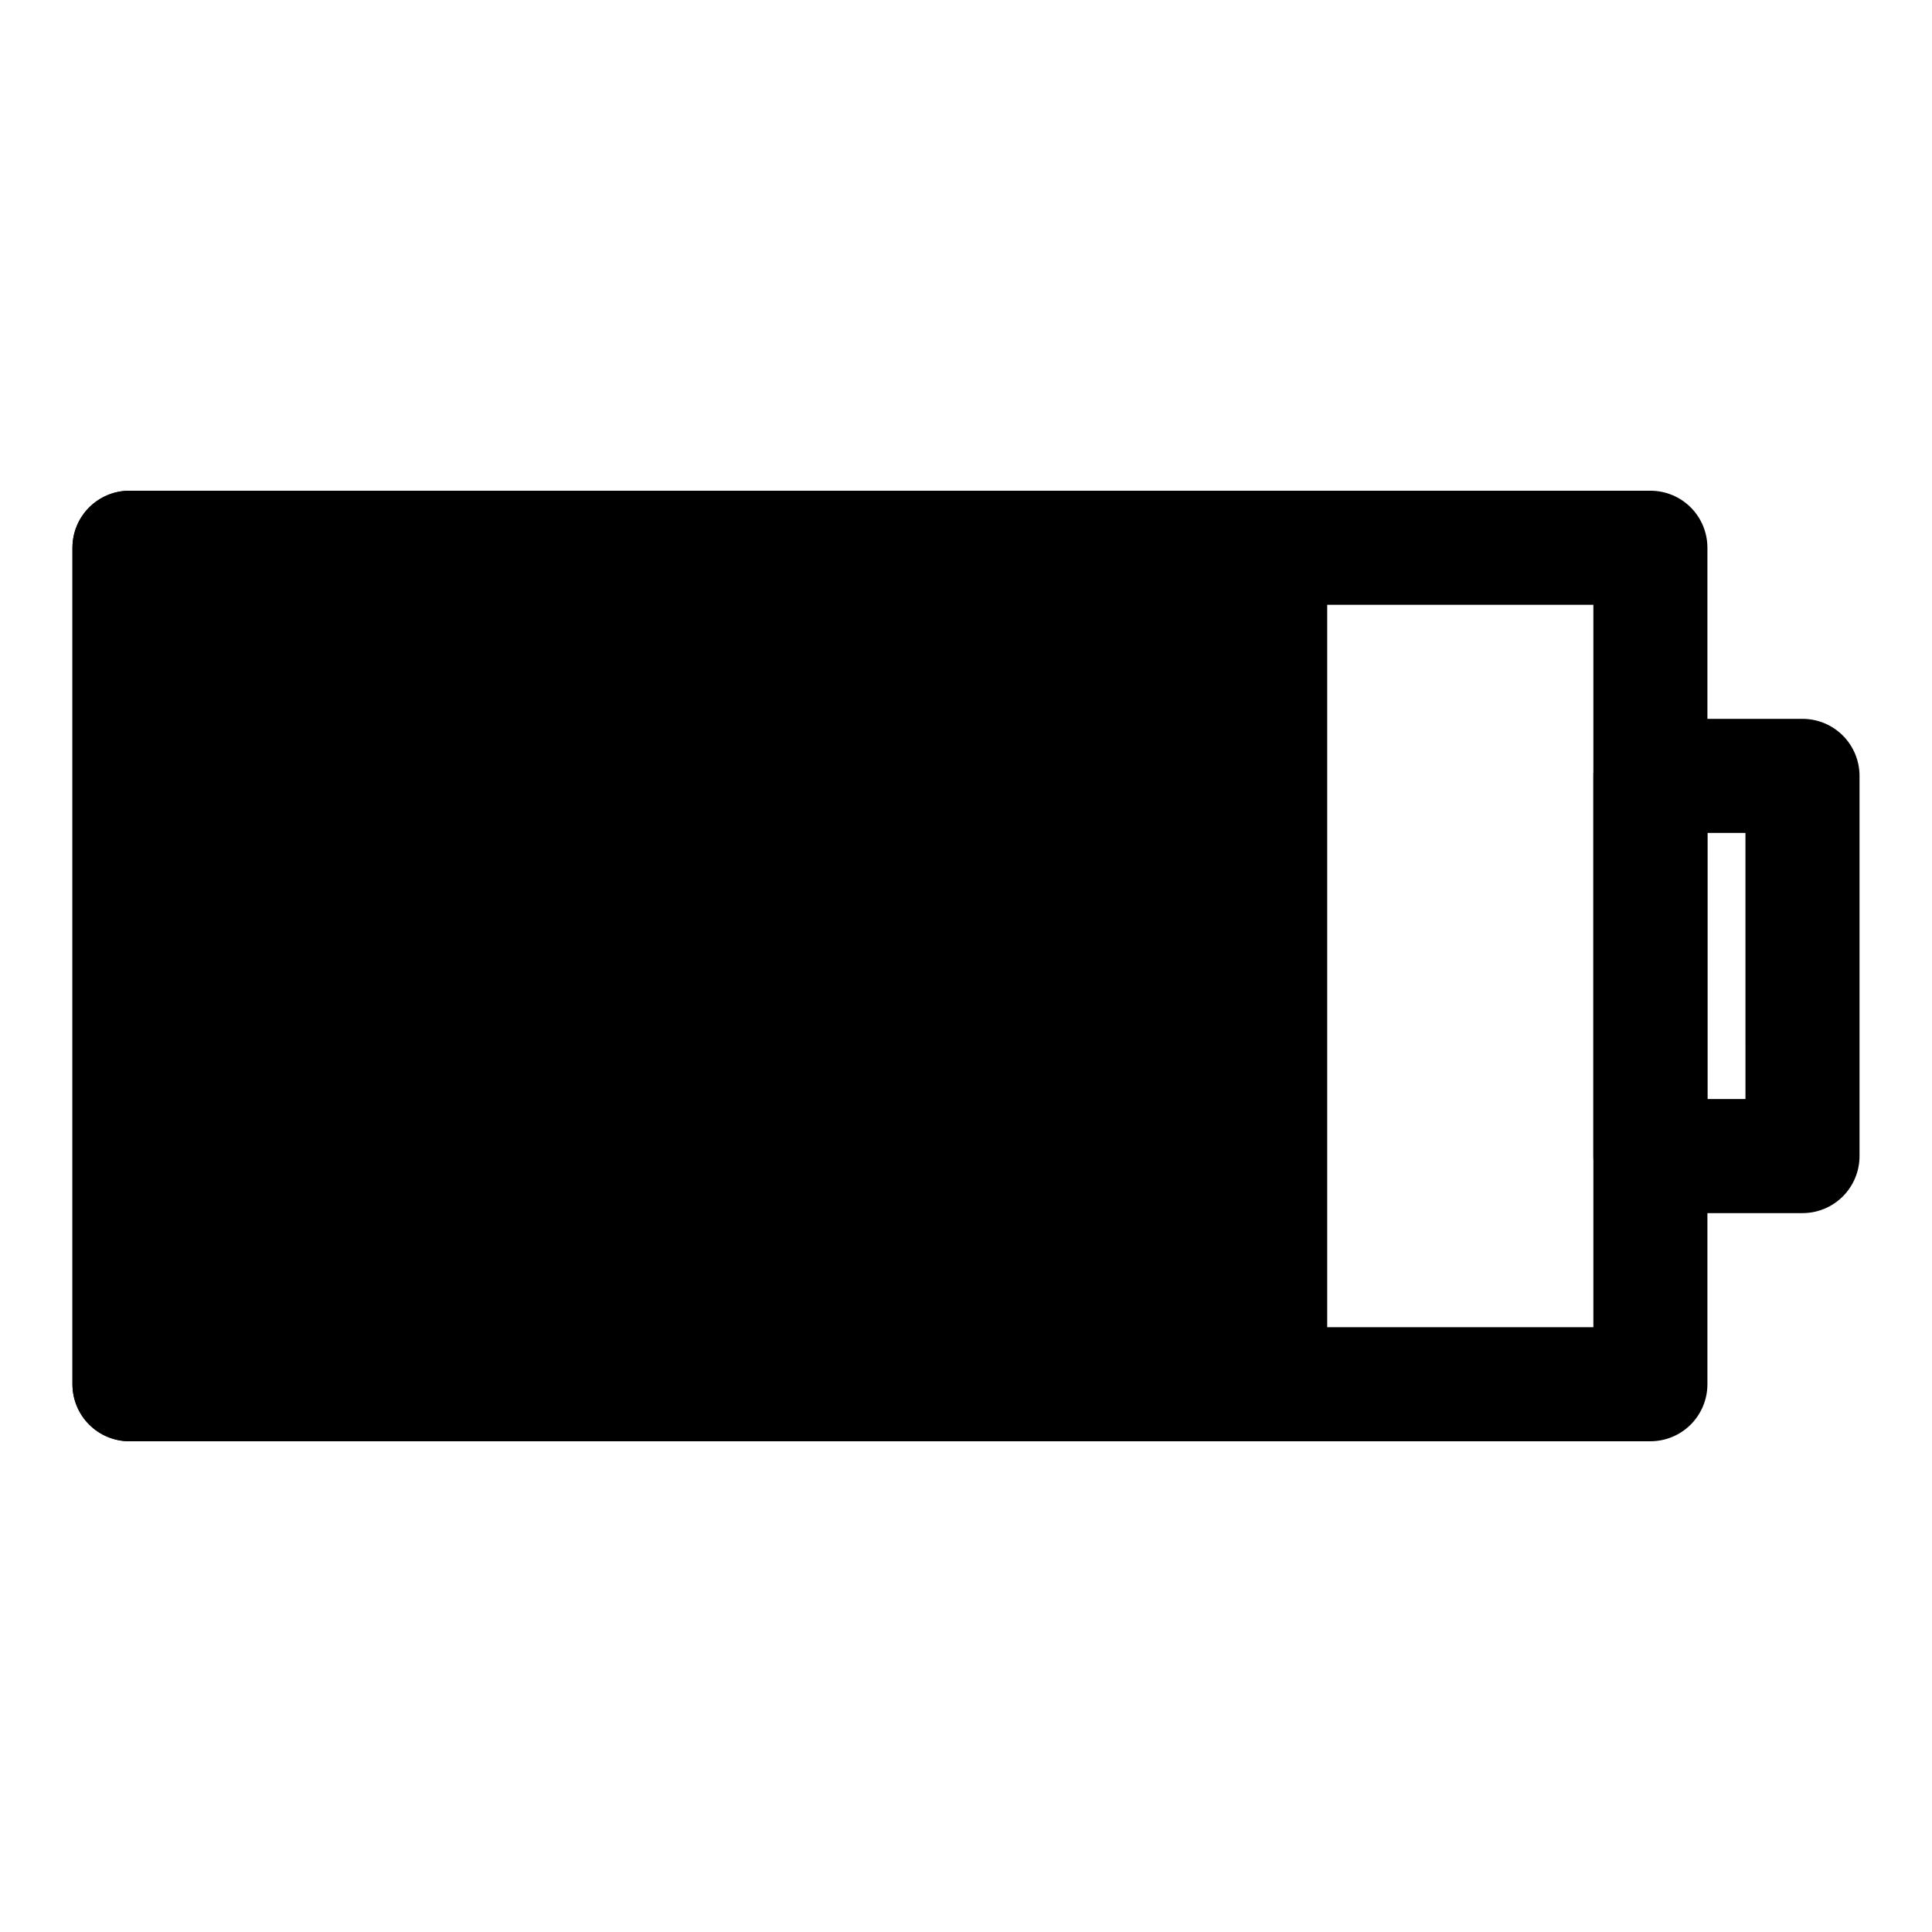 <?xml version="1.0" encoding="UTF-8"?>
<!-- Uploaded to: SVG Repo, www.svgrepo.com, Generator: SVG Repo Mixer Tools -->
<svg fill="#000000" width="800px" height="800px" version="1.1" viewBox="144 144 512 512" xmlns="http://www.w3.org/2000/svg">
 <g>
  <path d="m581.37 525.95h-403.05c-4.012 0-7.856-1.59-10.688-4.426-2.836-2.832-4.43-6.68-4.43-10.688v-221.68c0-4.008 1.594-7.852 4.43-10.688 2.832-2.836 6.676-4.426 10.688-4.426h403.05c4.008 0 7.852 1.59 10.688 4.426 2.832 2.836 4.426 6.68 4.426 10.688v221.68c0 4.008-1.594 7.856-4.426 10.688-2.836 2.836-6.68 4.426-10.688 4.426zm-387.93-30.227h372.82v-191.45h-372.82z"/>
  <path d="m621.68 465.49h-40.305c-4.008 0-7.856-1.59-10.688-4.426-2.836-2.836-4.43-6.68-4.43-10.688v-100.76c0-4.008 1.594-7.852 4.43-10.688 2.832-2.836 6.68-4.426 10.688-4.426h40.305c4.008 0 7.852 1.59 10.688 4.426 2.832 2.836 4.426 6.68 4.426 10.688v100.76c0 4.008-1.594 7.852-4.426 10.688-2.836 2.836-6.68 4.426-10.688 4.426zm-25.191-30.23h10.078l-0.004-70.531h-10.074v70.535z"/>
  <path d="m178.32 289.16h302.29v221.68h-302.29z"/>
  <path d="m480.61 525.95h-302.29c-4.012 0-7.856-1.59-10.688-4.426-2.836-2.832-4.43-6.68-4.43-10.688v-221.68c0-4.008 1.594-7.852 4.43-10.688 2.832-2.836 6.676-4.426 10.688-4.426h302.29c4.008 0 7.852 1.59 10.688 4.426 2.832 2.836 4.426 6.68 4.426 10.688v221.68c0 4.008-1.594 7.856-4.426 10.688-2.836 2.836-6.68 4.426-10.688 4.426zm-287.17-30.227h272.05v-191.45h-272.05z"/>
 </g>
</svg>